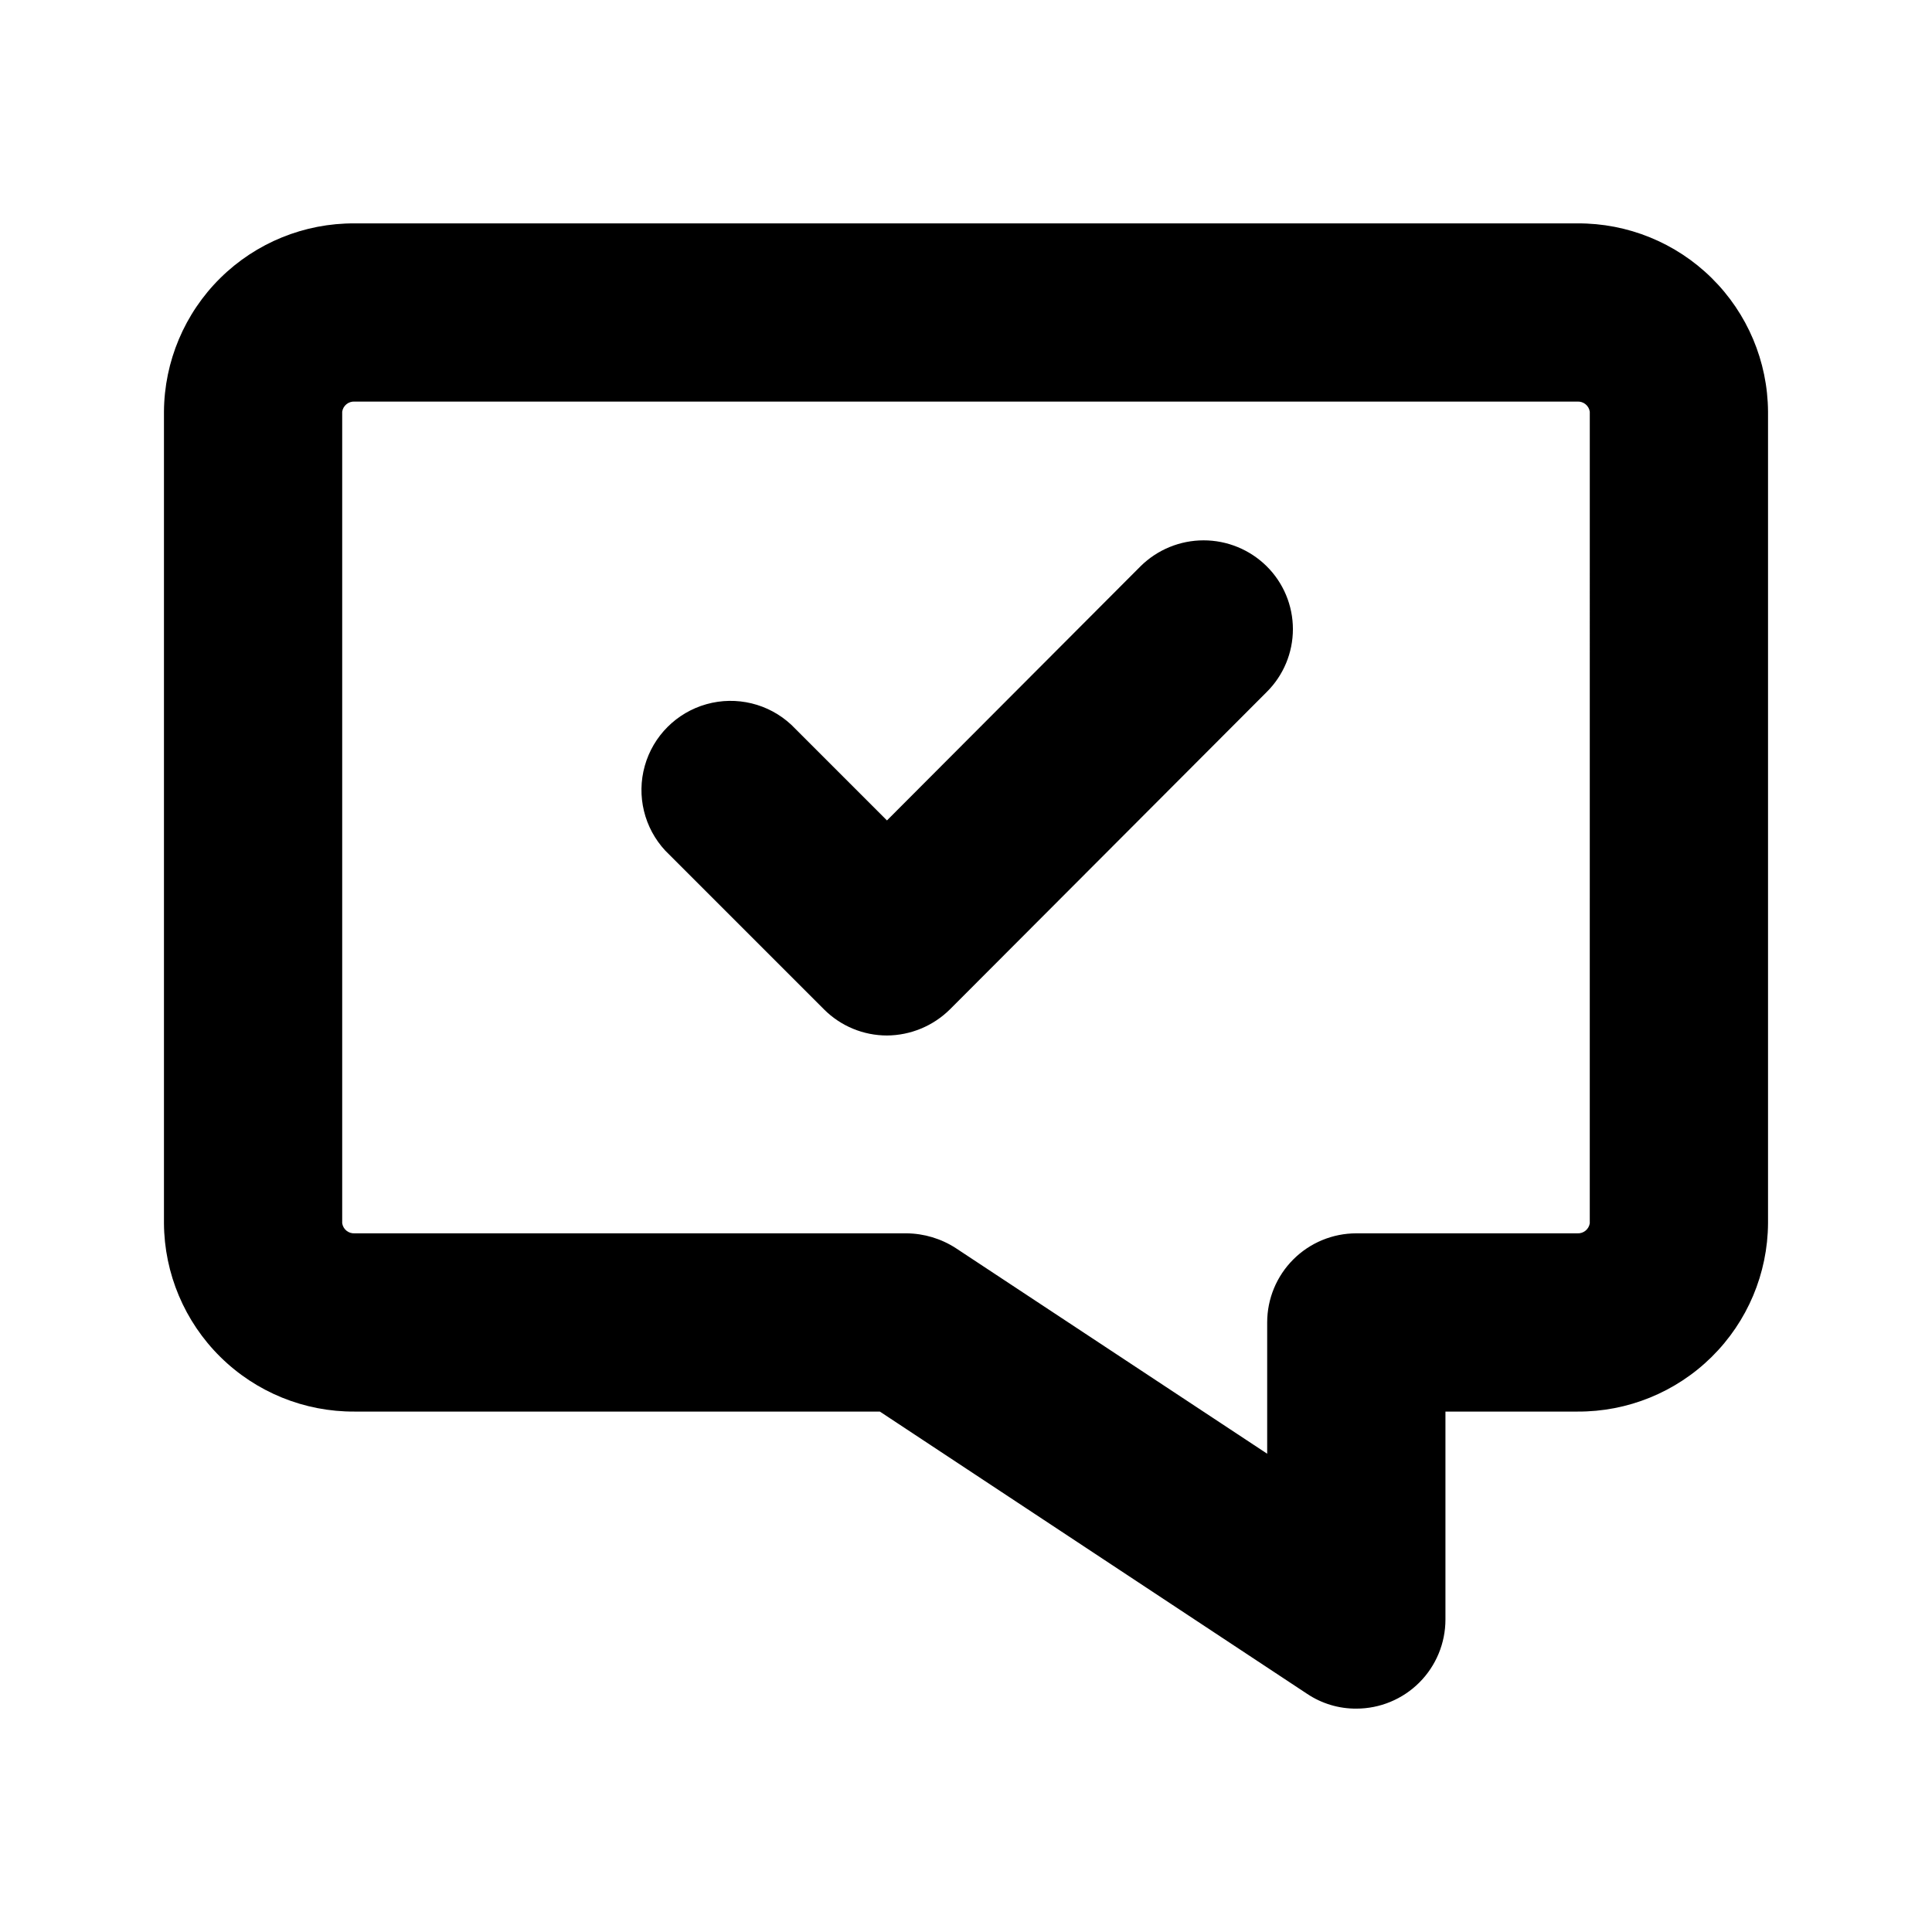 <?xml version="1.0" encoding="UTF-8"?>
<!-- Uploaded to: ICON Repo, www.iconrepo.com, Generator: ICON Repo Mixer Tools -->
<svg fill="#000000" width="800px" height="800px" version="1.1" viewBox="144 144 512 512" xmlns="http://www.w3.org/2000/svg">
 <path d="m562 203.2h-324.01c-13.32-0.086-26.129 5.125-35.605 14.484-9.477 9.359-14.848 22.102-14.934 35.422v215.07c0.086 13.32 5.457 26.059 14.934 35.418 9.477 9.363 22.285 14.574 35.605 14.488h139.18l113.2 74.785h0.004c3.859 2.594 8.414 3.969 13.066 3.938 6.262 0 12.27-2.488 16.699-6.918 4.43-4.43 6.918-10.438 6.918-16.699v-55.105h34.953-0.004c13.32 0.086 26.129-5.125 35.605-14.488 9.48-9.359 14.852-22.098 14.934-35.418v-215.07c-0.082-13.32-5.453-26.062-14.934-35.422-9.477-9.359-22.285-14.57-35.605-14.484zm3.305 264.97h0.004c-0.242 1.613-1.68 2.773-3.309 2.676h-58.566c-6.266 0-12.27 2.488-16.699 6.918-4.43 4.426-6.918 10.434-6.918 16.695v34.793l-82.5-54.473c-3.891-2.527-8.426-3.891-13.066-3.934h-146.26c-1.629 0.098-3.062-1.062-3.305-2.676v-215.07c0.242-1.613 1.676-2.773 3.305-2.676h324.01c1.629-0.098 3.066 1.062 3.309 2.676zm-85.645-174.13c4.461 4.406 6.973 10.414 6.973 16.688 0 6.269-2.512 12.281-6.973 16.688l-83.914 84.074h-0.004c-4.441 4.402-10.434 6.887-16.688 6.926-6.262-0.004-12.266-2.496-16.688-6.926l-42.039-42.039c-5.613-6.027-7.684-14.547-5.457-22.477 2.223-7.934 8.422-14.133 16.355-16.359 7.934-2.227 16.453-0.156 22.48 5.461l25.348 25.348 67.227-67.383c4.449-4.387 10.445-6.844 16.691-6.844 6.242 0 12.238 2.457 16.688 6.844z"/>
</svg>